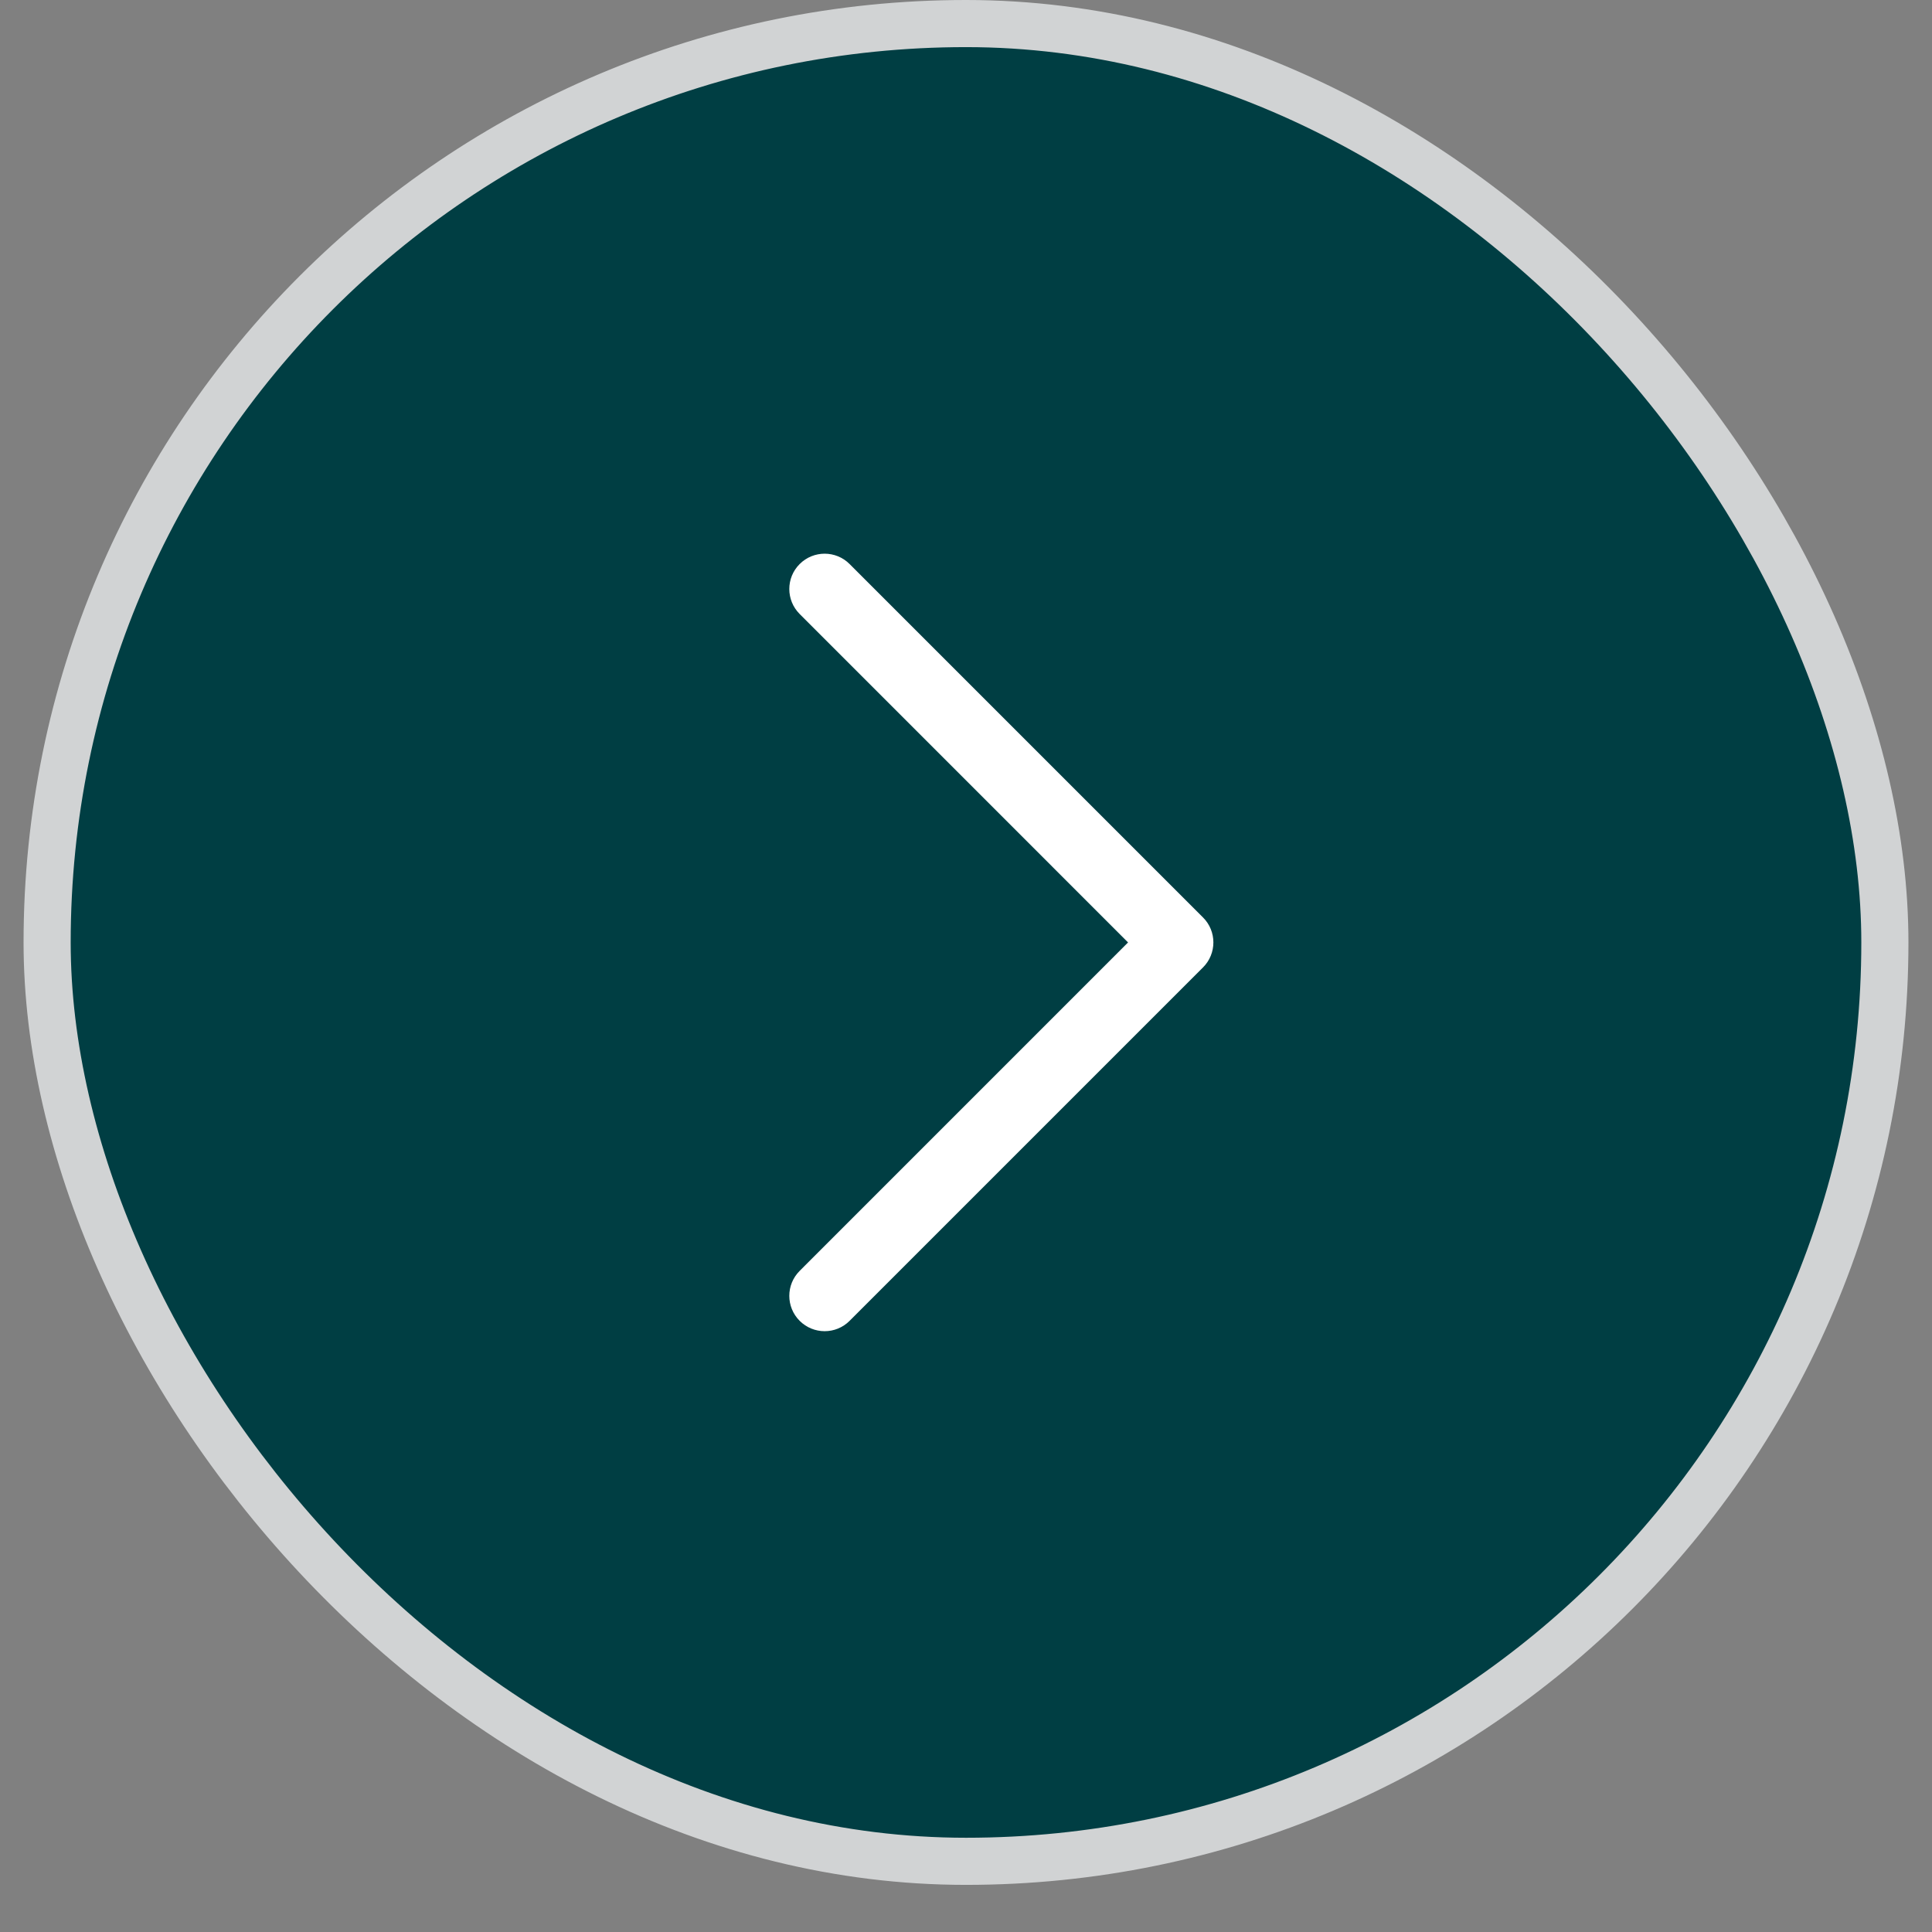 <svg width="100%" height="100%" viewBox="0 0 41 41" fill="none" xmlns="http://www.w3.org/2000/svg">
  <rect x="0" y="0" width="41" height="41" fill="#808080" stroke="none"/>
  <rect x="40" y="39.5" width="39" height="39" rx="19.5" transform="rotate(-180 40 39.5)" fill="#003E43"/>
  <rect x="40" y="39.5" width="39" height="39" rx="19.5" transform="rotate(-180 40 39.5)" stroke="#D1D3D4"/>
  <g clip-path="url(#clip0_170_4101)">
    <path fill-rule="evenodd" clip-rule="evenodd" d="M16.97 28.03C16.677 27.737 16.677 27.263 16.97 26.97L23.939 20L16.97 13.03C16.677 12.737 16.677 12.262 16.97 11.97C17.263 11.677 17.738 11.677 18.03 11.97L25.53 19.47C25.823 19.762 25.823 20.237 25.53 20.53L18.03 28.03C17.738 28.323 17.263 28.323 16.97 28.03Z" fill="white"/>
  </g>
  <defs>
    <clipPath id="clip0_170_4101">
      <rect width="24" height="24" fill="white" transform="translate(32.5 32) rotate(-180)"/>
    </clipPath>
  </defs>
</svg>
